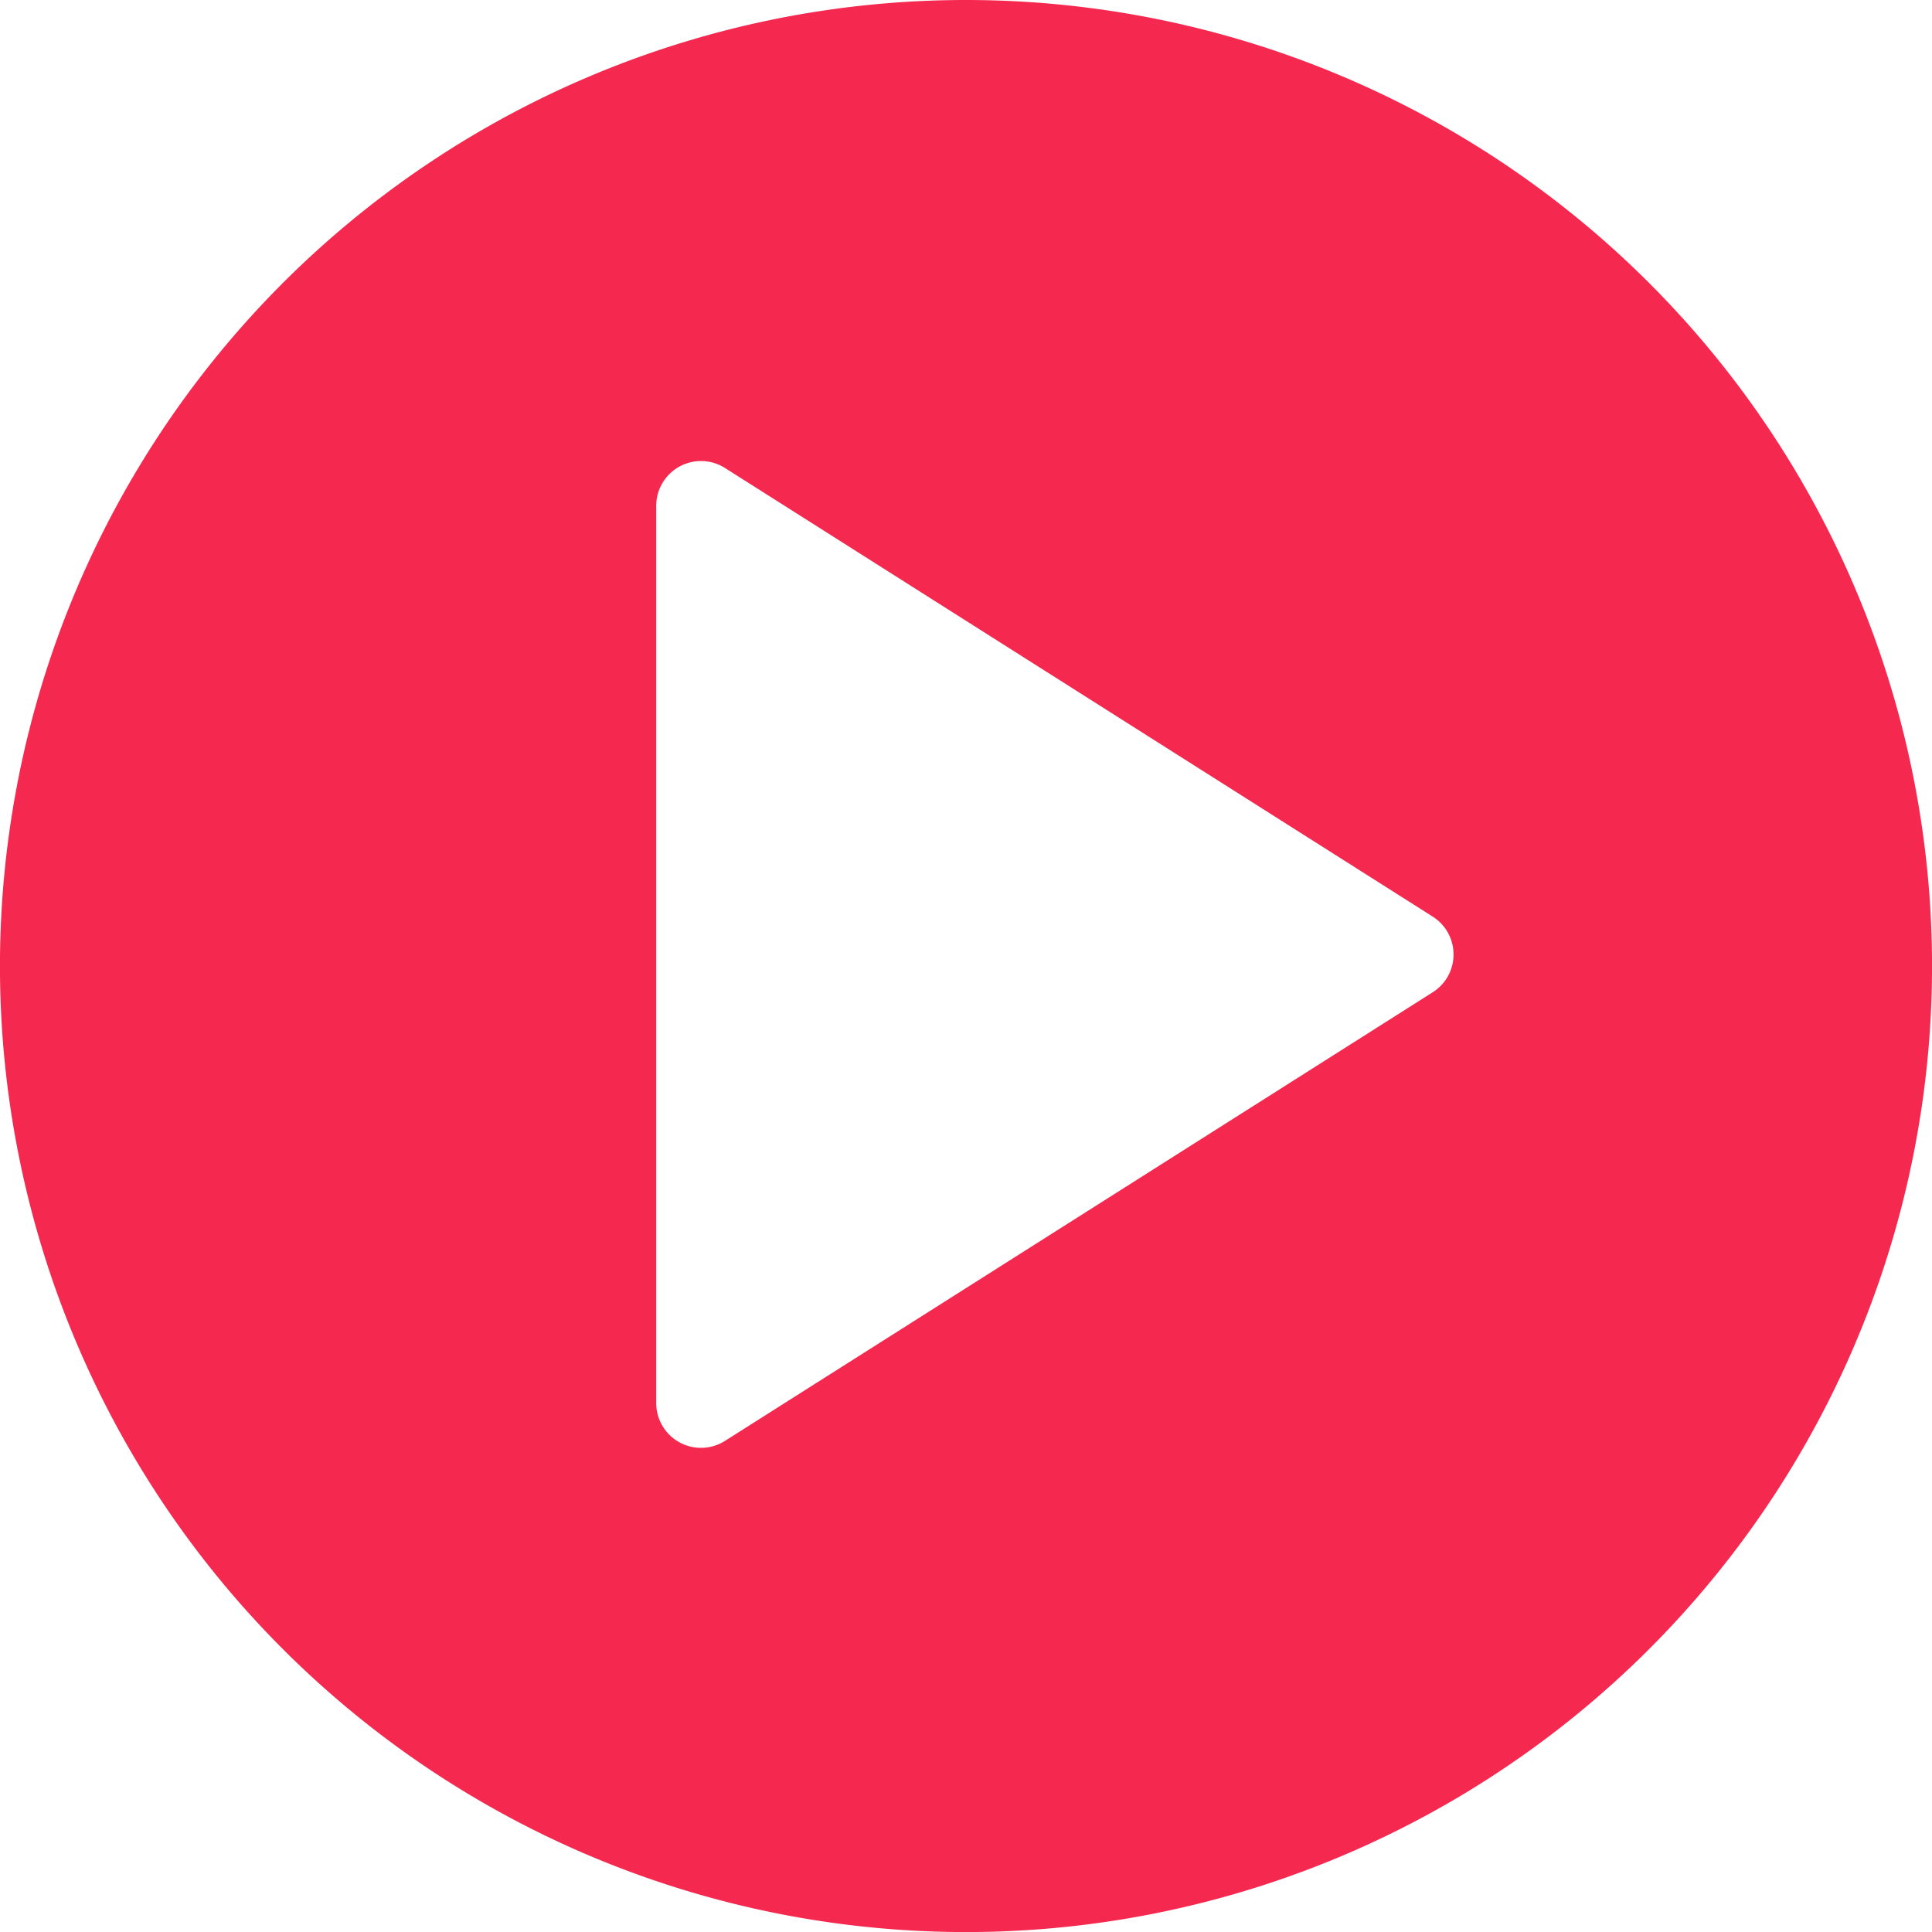 <svg xmlns="http://www.w3.org/2000/svg" width="58.998" height="59" viewBox="0 0 58.998 59">
  <path id="Path_4768" data-name="Path 4768" d="M1321.811,441.122a29.5,29.5,0,1,0,29.5,29.5,29.5,29.5,0,0,0-29.5-29.5M1336.488,471a1.382,1.382,0,0,1-.424.423l-21.613,13.7a1.368,1.368,0,0,1-2.1-1.155v-27.4a1.368,1.368,0,0,1,2.1-1.155l21.613,13.7a1.369,1.369,0,0,1,.424,1.887" transform="translate(-1292.312 -441.122)" fill="#f5284f"/>
</svg>
